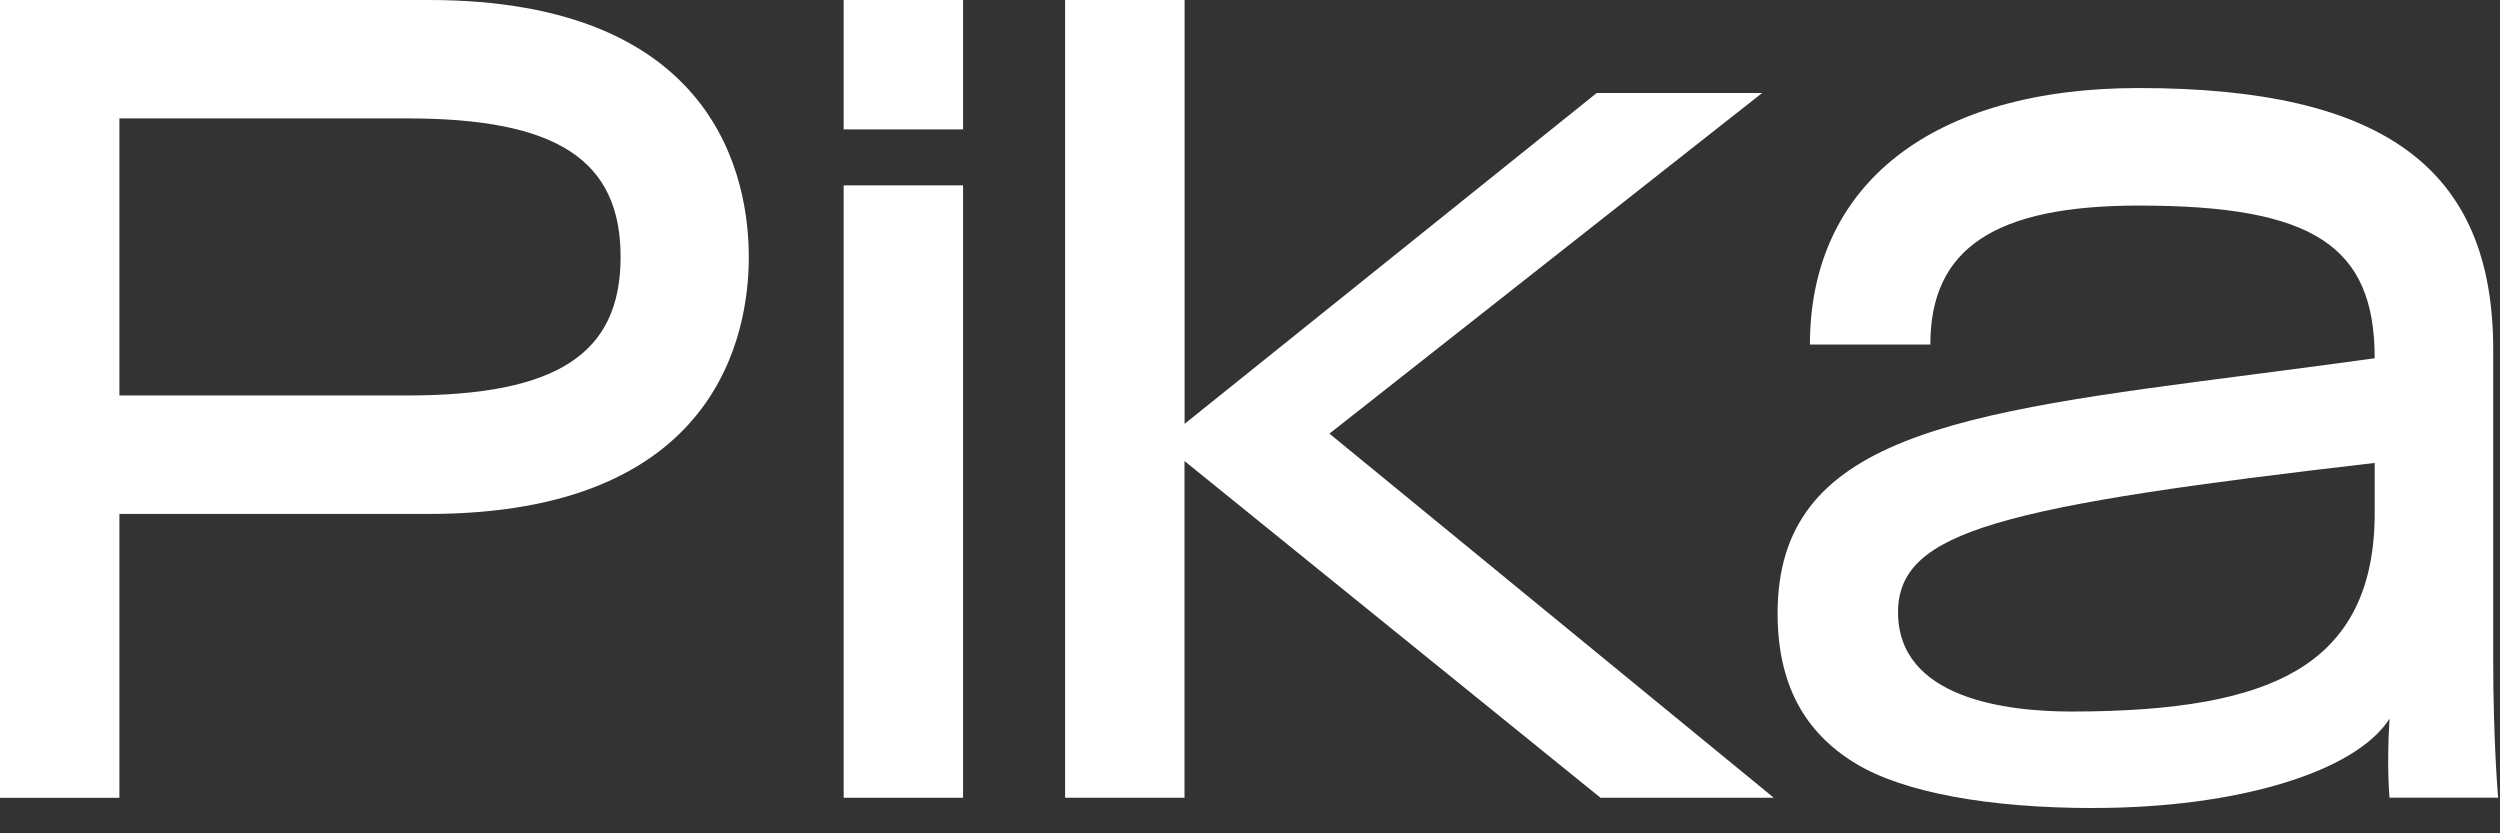 <svg width="75" height="25" viewBox="0 0 75 25" fill="none" xmlns="http://www.w3.org/2000/svg">
<rect x="0" y="0" width="75" height="25" fill="#333333" stroke="none"/>
<g clip-path="url(#clip0_664_29)">
<path d="M25.31 0H28.892V3.882H25.31V0ZM25.31 5.561H28.892V23.933H25.31V5.561Z" fill="white"/>
<path d="M31.956 0H35.538V12.715L47.901 2.79H52.864L39.883 13.009L53.214 23.933H48.016L35.535 13.831V23.933H31.953V0H31.954H31.956Z" fill="white"/>
<path d="M0 23.934V0H12.863C21.529 0 22.464 5.391 22.464 7.708C22.464 10.025 21.529 15.418 12.861 15.418H3.582V23.935H0V23.934ZM3.582 11.864H12.216C16.704 11.864 18.618 10.621 18.618 7.708C18.618 4.795 16.704 3.552 12.216 3.552H3.582V11.863V11.864Z" fill="white"/>
<path d="M62.82 24.241C59.642 24.241 57.109 23.77 55.688 22.916C54.1 21.961 53.328 20.483 53.328 18.397C53.328 13.08 58.688 12.385 67.567 11.236C68.751 11.083 69.964 10.925 71.241 10.748C71.241 7.366 69.389 6.167 64.164 6.167C59.839 6.167 57.91 7.453 57.91 10.335H54.298C54.298 5.517 57.987 2.641 64.165 2.641C71.517 2.641 74.796 5.059 74.796 10.481V19.755C74.796 22.257 74.942 23.915 74.944 23.931H71.686C71.686 23.922 71.594 23.02 71.686 21.561C70.665 23.163 67.103 24.239 62.822 24.239L62.82 24.241ZM71.241 13.888C65.885 14.509 62.114 15.03 59.871 15.705C57.789 16.331 56.941 17.102 56.941 18.366C56.941 20.959 60.199 21.346 62.139 21.346C65.308 21.346 67.447 20.959 68.872 20.129C70.466 19.2 71.241 17.649 71.241 15.388V13.888Z" fill="white"/>
</g>
<defs>
<clipPath id="clip0_664_29">
<rect width="75" height="25" fill="white"/>
</clipPath>
</defs>
</svg>
